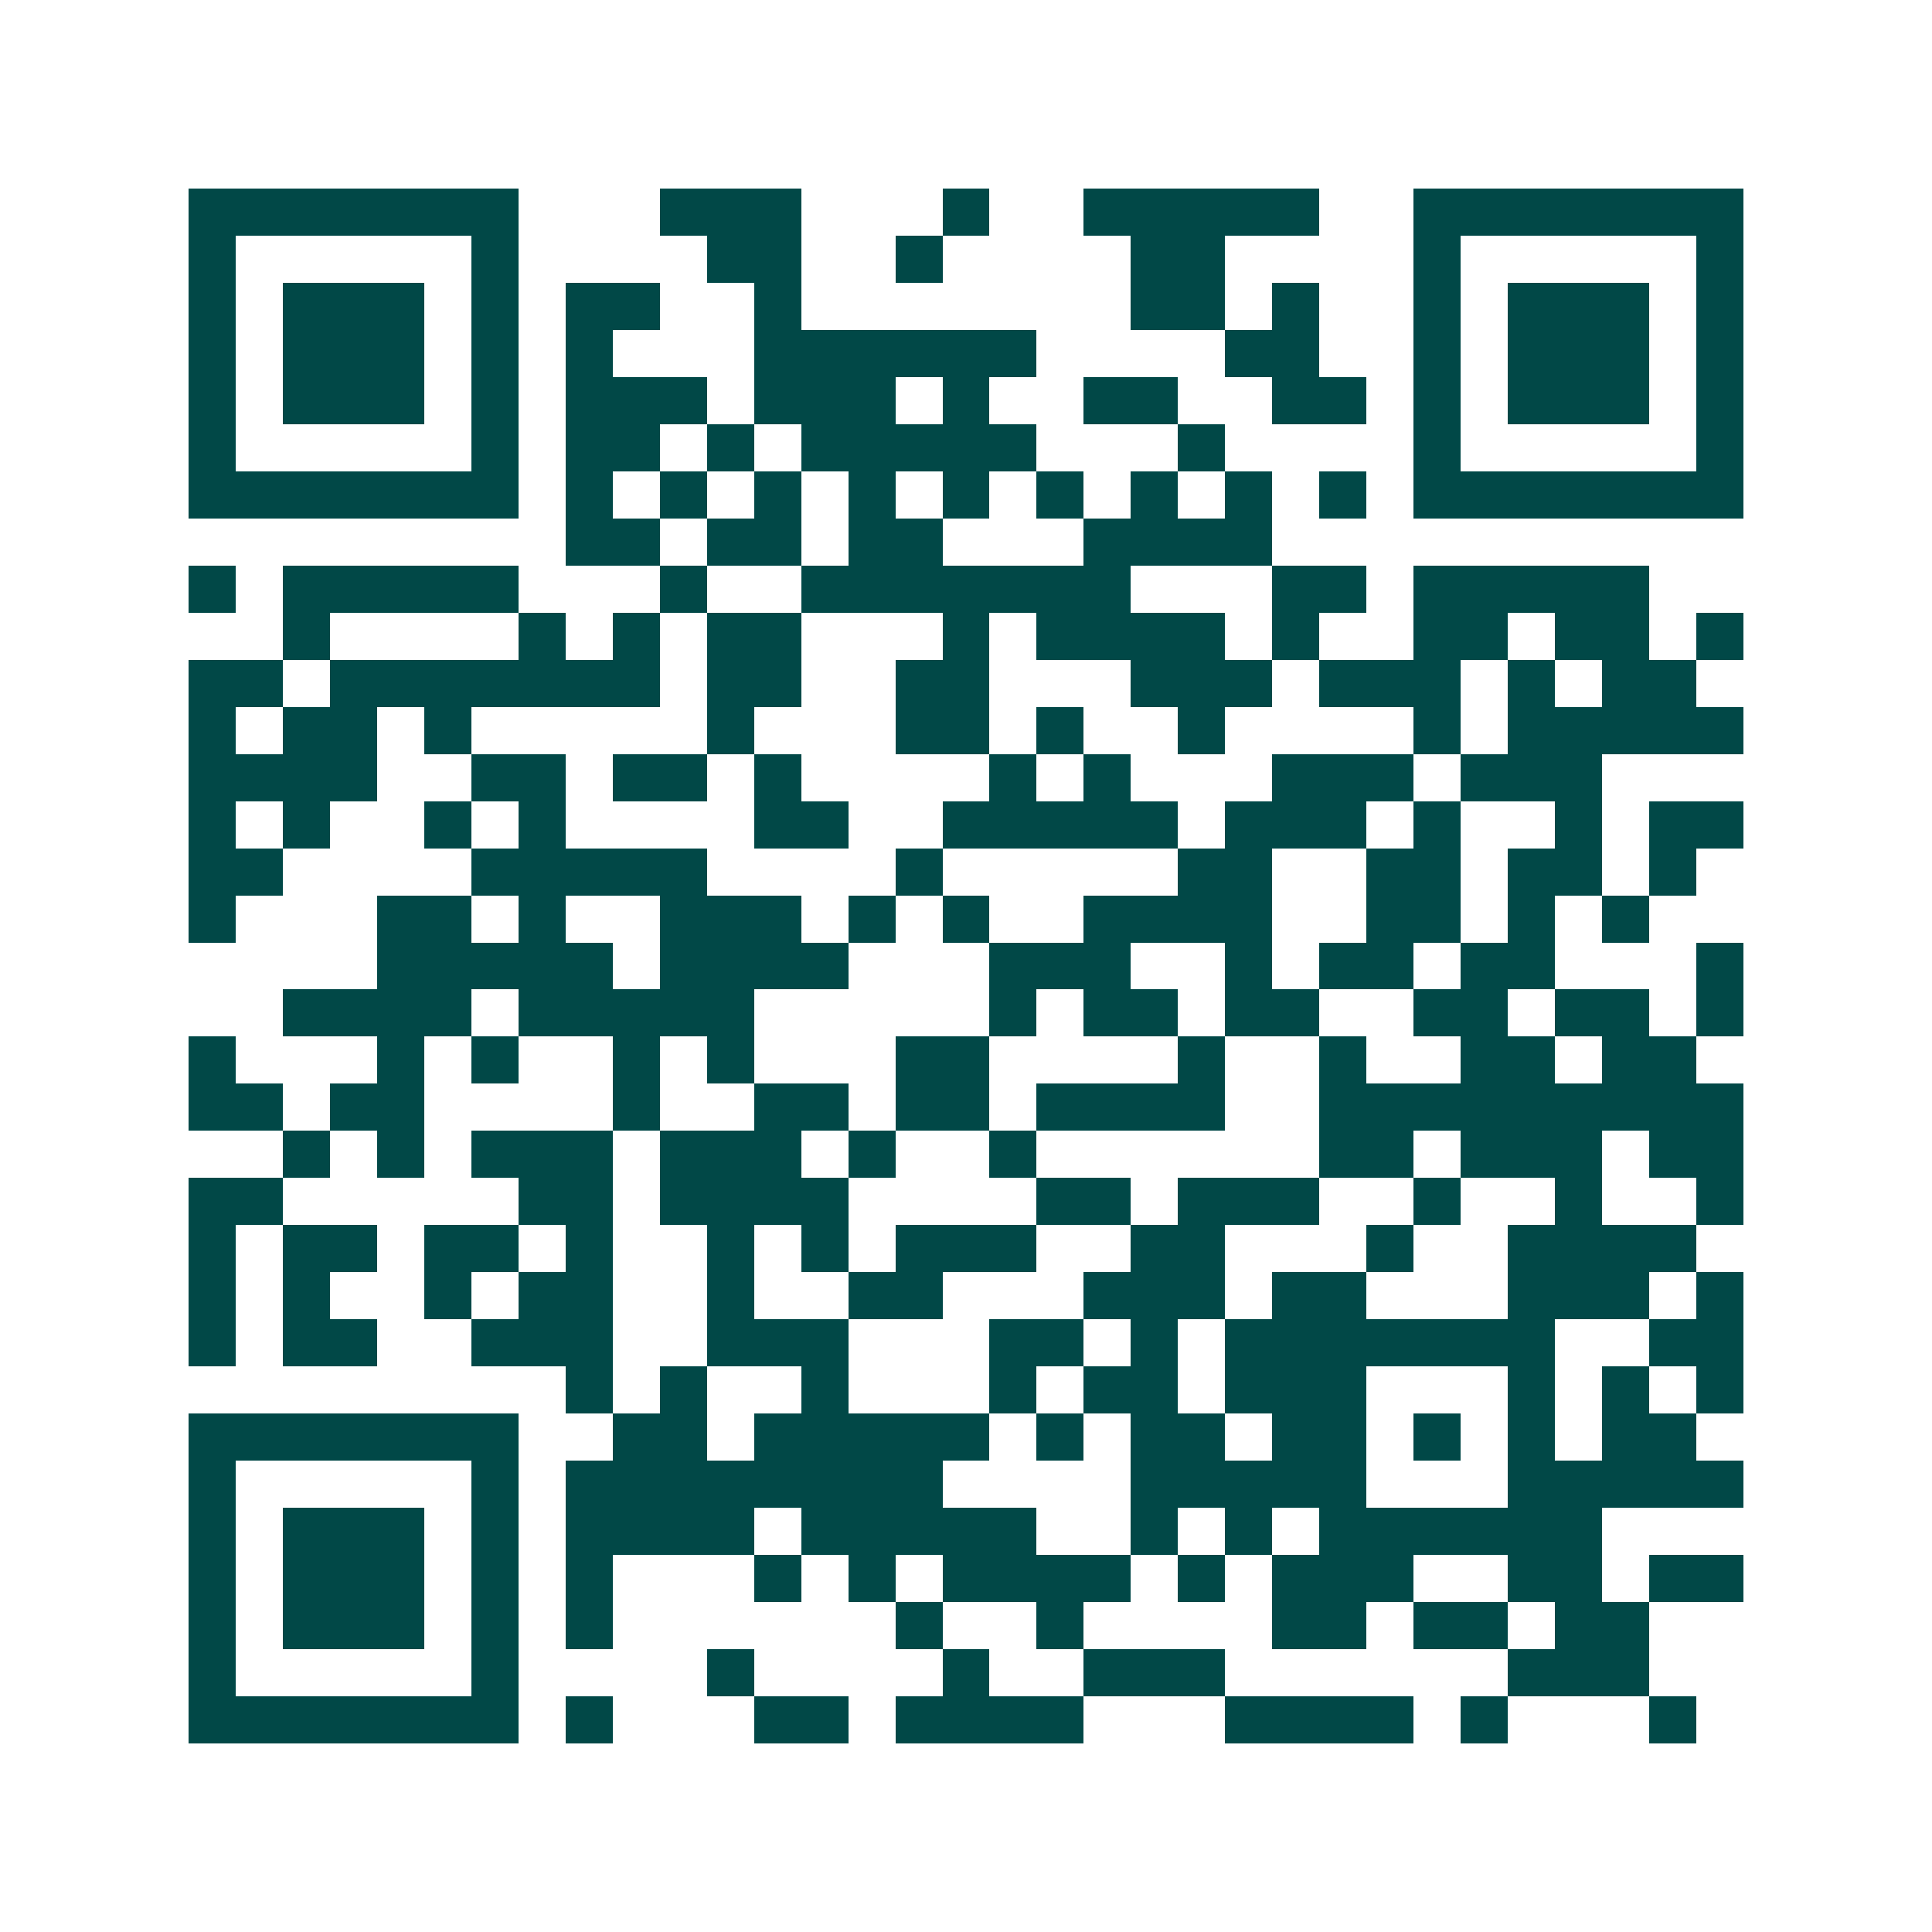 <svg xmlns="http://www.w3.org/2000/svg" width="200" height="200" viewBox="0 0 41 41" shape-rendering="crispEdges"><path fill="#ffffff" d="M0 0h41v41H0z"/><path stroke="#014847" d="M4 4.5h7m3 0h3m3 0h1m2 0h5m2 0h7M4 5.5h1m5 0h1m4 0h2m2 0h1m4 0h2m4 0h1m5 0h1M4 6.5h1m1 0h3m1 0h1m1 0h2m2 0h1m7 0h2m1 0h1m2 0h1m1 0h3m1 0h1M4 7.5h1m1 0h3m1 0h1m1 0h1m3 0h6m4 0h2m2 0h1m1 0h3m1 0h1M4 8.5h1m1 0h3m1 0h1m1 0h3m1 0h3m1 0h1m2 0h2m2 0h2m1 0h1m1 0h3m1 0h1M4 9.5h1m5 0h1m1 0h2m1 0h1m1 0h5m3 0h1m4 0h1m5 0h1M4 10.5h7m1 0h1m1 0h1m1 0h1m1 0h1m1 0h1m1 0h1m1 0h1m1 0h1m1 0h1m1 0h7M12 11.5h2m1 0h2m1 0h2m3 0h4M4 12.5h1m1 0h5m3 0h1m2 0h7m3 0h2m1 0h5M6 13.5h1m4 0h1m1 0h1m1 0h2m3 0h1m1 0h4m1 0h1m2 0h2m1 0h2m1 0h1M4 14.5h2m1 0h7m1 0h2m2 0h2m3 0h3m1 0h3m1 0h1m1 0h2M4 15.5h1m1 0h2m1 0h1m5 0h1m3 0h2m1 0h1m2 0h1m4 0h1m1 0h5M4 16.5h4m2 0h2m1 0h2m1 0h1m4 0h1m1 0h1m3 0h3m1 0h3M4 17.5h1m1 0h1m2 0h1m1 0h1m4 0h2m2 0h5m1 0h3m1 0h1m2 0h1m1 0h2M4 18.5h2m4 0h5m4 0h1m5 0h2m2 0h2m1 0h2m1 0h1M4 19.5h1m3 0h2m1 0h1m2 0h3m1 0h1m1 0h1m2 0h4m2 0h2m1 0h1m1 0h1M8 20.5h5m1 0h4m3 0h3m2 0h1m1 0h2m1 0h2m3 0h1M6 21.5h4m1 0h5m5 0h1m1 0h2m1 0h2m2 0h2m1 0h2m1 0h1M4 22.5h1m3 0h1m1 0h1m2 0h1m1 0h1m3 0h2m4 0h1m2 0h1m2 0h2m1 0h2M4 23.5h2m1 0h2m4 0h1m2 0h2m1 0h2m1 0h4m2 0h9M6 24.5h1m1 0h1m1 0h3m1 0h3m1 0h1m2 0h1m6 0h2m1 0h3m1 0h2M4 25.5h2m5 0h2m1 0h4m4 0h2m1 0h3m2 0h1m2 0h1m2 0h1M4 26.5h1m1 0h2m1 0h2m1 0h1m2 0h1m1 0h1m1 0h3m2 0h2m3 0h1m2 0h4M4 27.5h1m1 0h1m2 0h1m1 0h2m2 0h1m2 0h2m3 0h3m1 0h2m3 0h3m1 0h1M4 28.5h1m1 0h2m2 0h3m2 0h3m3 0h2m1 0h1m1 0h7m2 0h2M12 29.5h1m1 0h1m2 0h1m3 0h1m1 0h2m1 0h3m3 0h1m1 0h1m1 0h1M4 30.5h7m2 0h2m1 0h5m1 0h1m1 0h2m1 0h2m1 0h1m1 0h1m1 0h2M4 31.5h1m5 0h1m1 0h8m4 0h5m3 0h5M4 32.5h1m1 0h3m1 0h1m1 0h4m1 0h5m2 0h1m1 0h1m1 0h6M4 33.5h1m1 0h3m1 0h1m1 0h1m3 0h1m1 0h1m1 0h4m1 0h1m1 0h3m2 0h2m1 0h2M4 34.5h1m1 0h3m1 0h1m1 0h1m6 0h1m2 0h1m4 0h2m1 0h2m1 0h2M4 35.5h1m5 0h1m4 0h1m4 0h1m2 0h3m6 0h3M4 36.5h7m1 0h1m3 0h2m1 0h4m3 0h4m1 0h1m3 0h1"/></svg>
